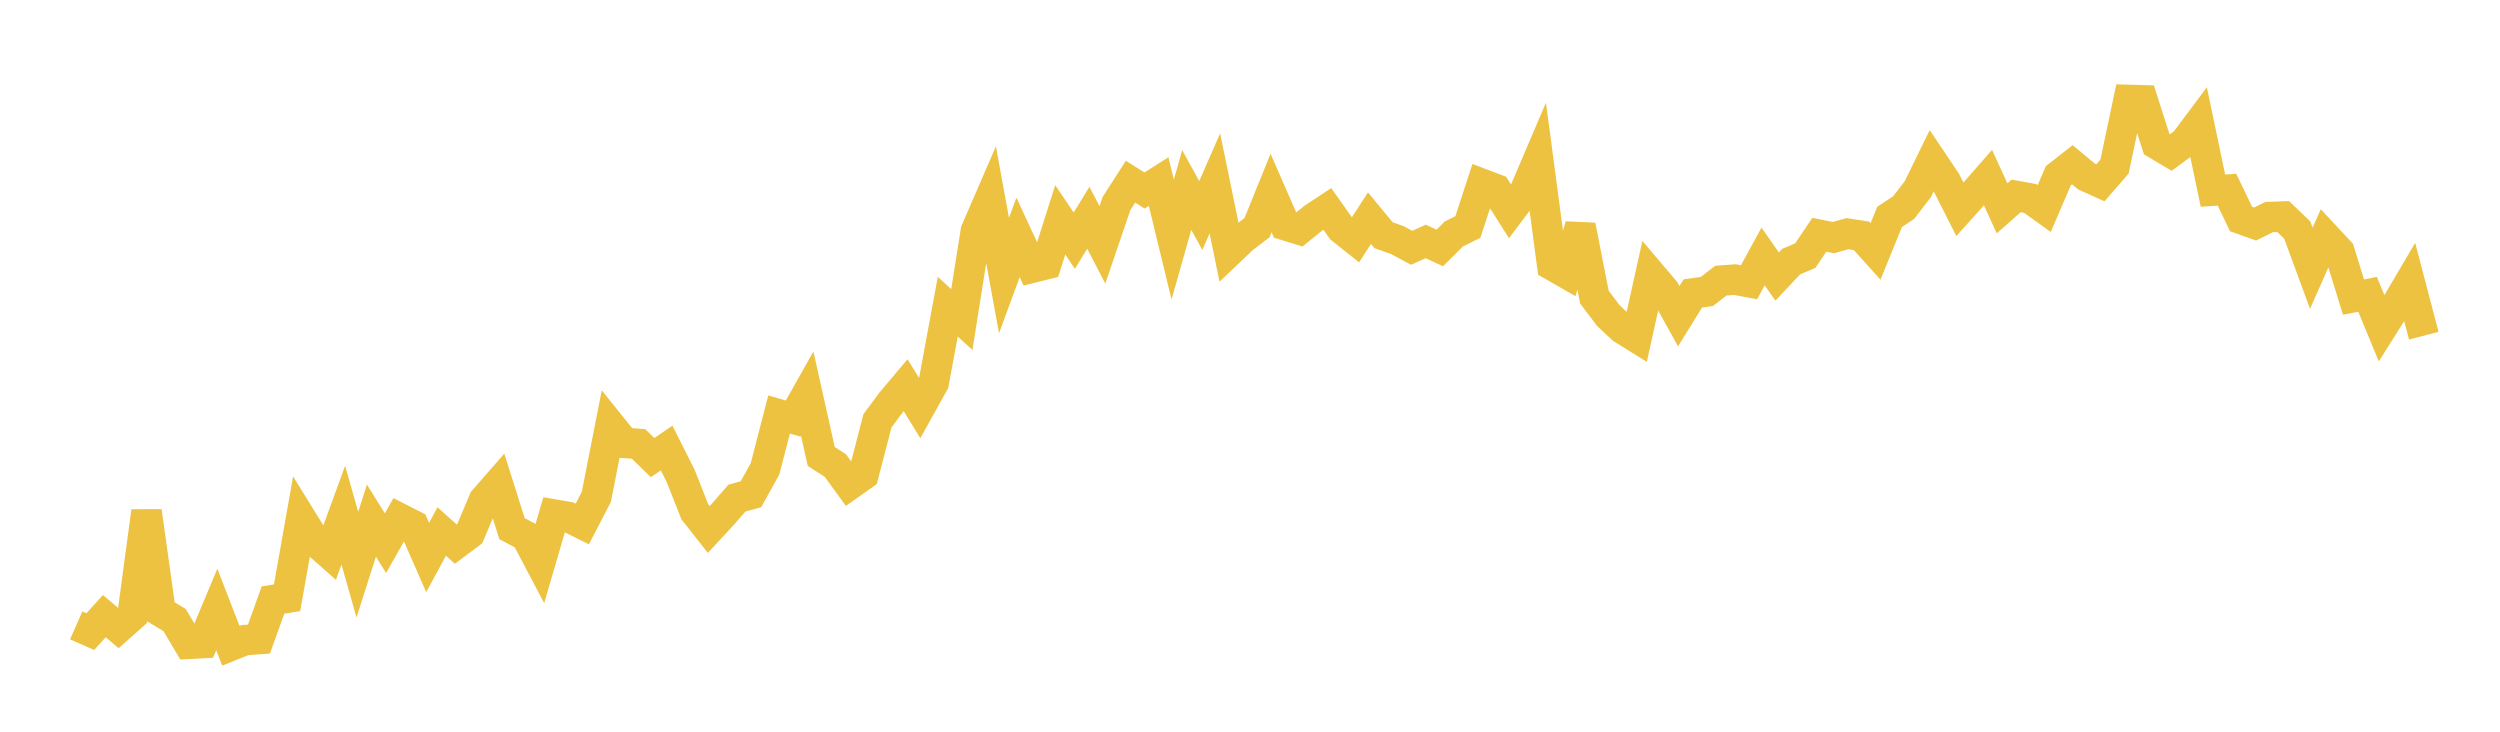 <svg width="164" height="48" xmlns="http://www.w3.org/2000/svg" xmlns:xlink="http://www.w3.org/1999/xlink"><path fill="none" stroke="rgb(237,194,64)" stroke-width="2" d="M5,41.025L5.922,41.432L6.844,40.421L7.766,41.199L8.689,40.38L9.611,33.537L10.533,40.12L11.455,40.677L12.377,42.232L13.299,42.183L14.222,39.981L15.144,42.36L16.066,41.991L16.988,41.924L17.91,39.359L18.832,39.213L19.754,34.009L20.677,35.503L21.599,36.317L22.521,33.794L23.443,37.042L24.365,34.152L25.287,35.633L26.21,34.001L27.132,34.471L28.054,36.572L28.976,34.867L29.898,35.692L30.82,35.002L31.743,32.81L32.665,31.755L33.587,34.676L34.509,35.167L35.431,36.915L36.353,33.755L37.275,33.912L38.198,34.373L39.12,32.595L40.042,27.906L40.964,29.054L41.886,29.12L42.808,30.02L43.731,29.392L44.653,31.223L45.575,33.561L46.497,34.732L47.419,33.736L48.341,32.675L49.263,32.421L50.186,30.757L51.108,27.188L52.03,27.46L52.952,25.82L53.874,29.947L54.796,30.536L55.719,31.803L56.641,31.153L57.563,27.602L58.485,26.362L59.407,25.268L60.329,26.767L61.251,25.107L62.174,20.117L63.096,20.963L64.018,15.147L64.94,13.018L65.862,18.079L66.784,15.572L67.707,17.562L68.629,17.333L69.551,14.42L70.473,15.788L71.395,14.286L72.317,16.063L73.24,13.356L74.162,11.919L75.084,12.498L76.006,11.909L76.928,15.715L77.85,12.463L78.772,14.138L79.695,12.031L80.617,16.515L81.539,15.639L82.461,14.935L83.383,12.661L84.305,14.772L85.228,15.059L86.15,14.314L87.072,13.706L87.994,15.007L88.916,15.74L89.838,14.31L90.76,15.428L91.683,15.758L92.605,16.256L93.527,15.838L94.449,16.267L95.371,15.349L96.293,14.892L97.216,12.062L98.138,12.413L99.06,13.87L99.982,12.641L100.904,10.478L101.826,17.403L102.749,17.932L103.671,14.798L104.593,19.491L105.515,20.712L106.437,21.571L107.359,22.144L108.281,17.988L109.204,19.076L110.126,20.743L111.048,19.249L111.97,19.122L112.892,18.409L113.814,18.342L114.737,18.515L115.659,16.824L116.581,18.141L117.503,17.16L118.425,16.77L119.347,15.401L120.269,15.587L121.192,15.328L122.114,15.47L123.036,16.493L123.958,14.227L124.88,13.618L125.802,12.419L126.725,10.532L127.647,11.905L128.569,13.731L129.491,12.705L130.413,11.652L131.335,13.666L132.257,12.852L133.18,13.019L134.102,13.681L135.024,11.529L135.946,10.807L136.868,11.573L137.79,11.99L138.713,10.927L139.635,6.554L140.557,6.58L141.479,9.459L142.401,10.007L143.323,9.328L144.246,8.095L145.168,12.506L146.09,12.443L147.012,14.366L147.934,14.696L148.856,14.239L149.778,14.206L150.701,15.093L151.623,17.597L152.545,15.513L153.467,16.501L154.389,19.49L155.311,19.304L156.234,21.538L157.156,20.073L158.078,18.508L159,22.021"></path></svg>